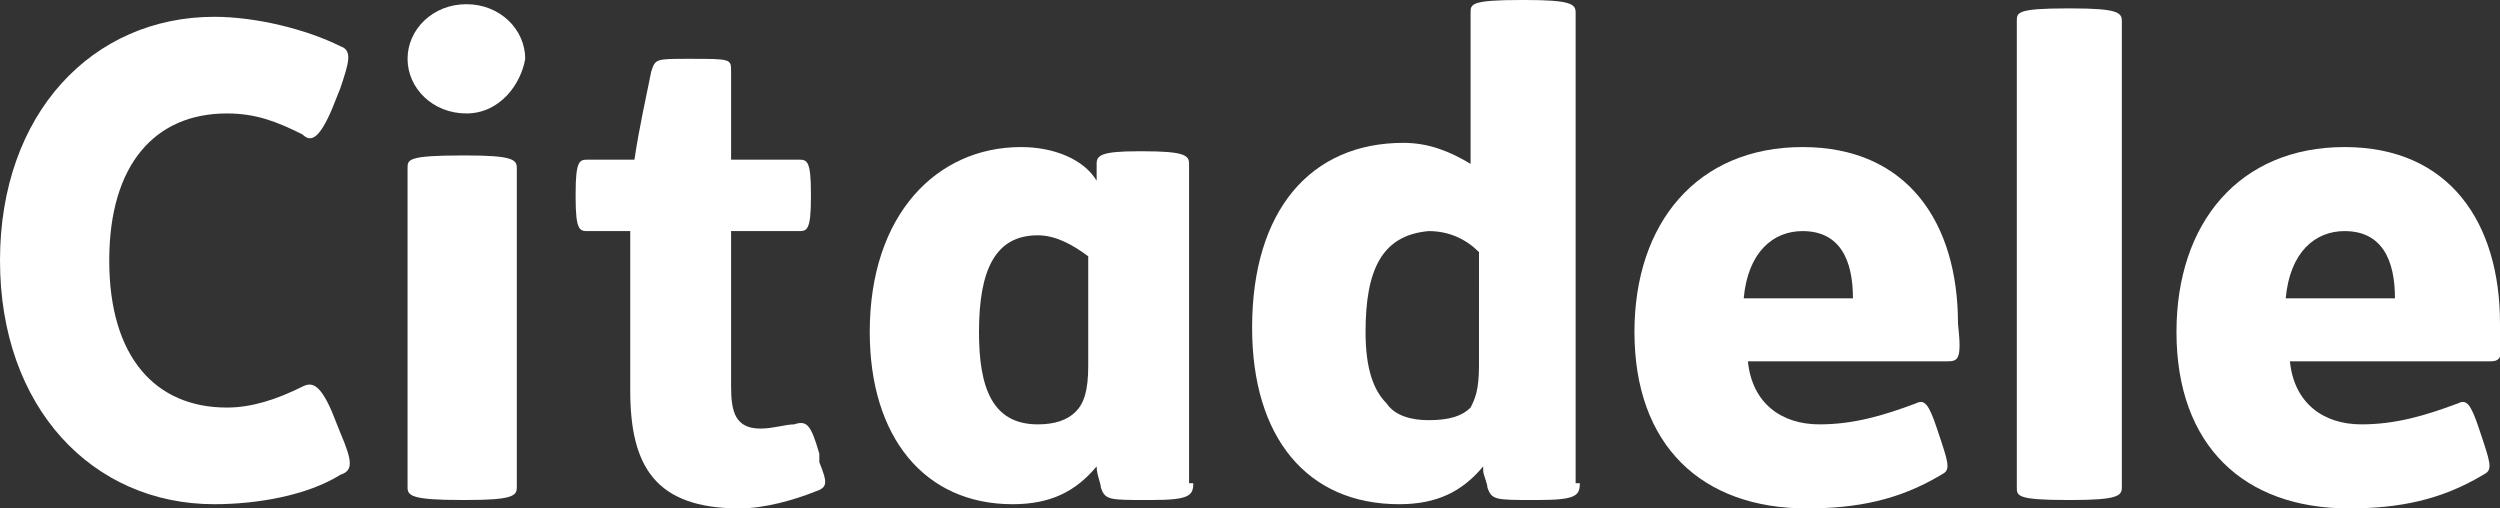 <?xml version="1.0" encoding="utf-8"?>
<!-- Generator: Adobe Illustrator 27.9.3, SVG Export Plug-In . SVG Version: 9.03 Build 53313)  -->
<svg version="1.1" id="Layer_1" xmlns="http://www.w3.org/2000/svg" xmlns:xlink="http://www.w3.org/1999/xlink" x="0px" y="0px"
	 viewBox="0 0 59.5 12.1" style="enable-background:new 0 0 59.5 12.1;" xml:space="preserve">
<rect x="0" y="0" width="59.5" height="12.1" fill="#333333" stroke="none"/>
<style type="text/css">
	.st0{fill:#FFFFFF;}
</style>
<path class="st0" d="M49.2,11.9h0.1c1.1,0,1.2-0.1,1.2-0.3V0.5c0-0.2-0.1-0.3-1.2-0.3h-0.1C48,0.2,48,0.3,48,0.5v11.1
	C48,11.8,48,11.9,49.2,11.9z"/>
<path class="st0" d="M14,5.5h1v3.8c0,1.8,0.6,2.8,2.6,2.8c0.6,0,1.3-0.2,1.8-0.4c0.3-0.1,0.3-0.2,0.1-0.7v-0.2
	c-0.2-0.7-0.3-0.8-0.6-0.7c-0.2,0-0.5,0.1-0.8,0.1c-0.6,0-0.7-0.4-0.7-1V5.5H19c0.2,0,0.3,0,0.3-0.8V4.6c0-0.8-0.1-0.8-0.3-0.8h-1.6
	V1.7c0-0.3,0-0.3-1-0.3c-0.8,0-0.8,0-0.9,0.3c-0.1,0.5-0.3,1.4-0.4,2.1H14c-0.2,0-0.3,0-0.3,0.8v0.1C13.7,5.5,13.8,5.5,14,5.5z"/>
<path class="st0" d="M11,11.9h0.1c1.1,0,1.2-0.1,1.2-0.3V4c0-0.2-0.1-0.3-1.2-0.3H11C9.7,3.7,9.7,3.8,9.7,4v7.6
	C9.7,11.8,9.8,11.9,11,11.9z"/>
<path class="st0" d="M5.1,12c1,0,2.2-0.2,3-0.7c0.3-0.1,0.3-0.3,0-1L7.9,9.8C7.6,9.1,7.4,9.1,7.2,9.2C6.6,9.5,6,9.7,5.4,9.7
	c-1.7,0-2.8-1.2-2.8-3.5s1.1-3.5,2.8-3.5c0.7,0,1.2,0.2,1.8,0.5c0.2,0.2,0.4,0.1,0.7-0.6l0.2-0.5c0.2-0.6,0.3-0.9,0-1
	c-0.8-0.4-2-0.7-3-0.7C2.2,0.4,0,2.7,0,6.2S2.2,12,5.1,12z"/>
<path class="st0" d="M11.1,2.7c0.8,0,1.3-0.7,1.4-1.3c0-0.7-0.6-1.3-1.4-1.3c-0.8,0-1.4,0.6-1.4,1.3C9.7,2.1,10.3,2.7,11.1,2.7z"/>
<path class="st0" d="M28.3,11.5V3.9c0-0.2-0.1-0.3-1.1-0.3h-0.1c-0.9,0-1,0.1-1,0.3v0.4c-0.3-0.5-1-0.8-1.8-0.8
	c-2,0-3.6,1.6-3.6,4.4c0,2.5,1.3,4.1,3.4,4.1c0.9,0,1.5-0.3,2-0.9c0,0.2,0.1,0.4,0.1,0.5c0.1,0.3,0.2,0.3,1.1,0.3h0.1
	c0.9,0,1-0.1,1-0.4H28.3z M25.9,8.7c0,0.6-0.1,0.9-0.3,1.1s-0.5,0.3-0.9,0.3c-1.1,0-1.4-0.9-1.4-2.2c0-1.5,0.4-2.3,1.4-2.3
	c0.4,0,0.8,0.2,1.2,0.5V8.7z"/>
<path class="st0" d="M46.6,7.7c0-2.4-1.2-4.2-3.7-4.2s-4,1.8-4,4.4c0,2.7,1.6,4.2,4.1,4.2c1.2,0,2.2-0.2,3.2-0.8
	c0.2-0.1,0.2-0.2,0-0.8l-0.1-0.3c-0.2-0.6-0.3-0.7-0.5-0.6c-0.8,0.3-1.5,0.5-2.3,0.5c-0.9,0-1.6-0.5-1.7-1.5h4.7
	C46.6,8.6,46.7,8.6,46.6,7.7z M41.5,7.1c0.1-1.1,0.7-1.6,1.4-1.6c0.9,0,1.2,0.7,1.2,1.6H41.5z"/>
<path class="st0" d="M59.5,7.7c0-2.4-1.2-4.2-3.7-4.2s-4,1.8-4,4.4c0,2.7,1.6,4.2,4.1,4.2c1.2,0,2.2-0.2,3.2-0.8
	c0.2-0.1,0.2-0.2,0-0.8L59,10.2c-0.2-0.6-0.3-0.7-0.5-0.6c-0.8,0.3-1.5,0.5-2.3,0.5c-0.9,0-1.6-0.5-1.7-1.5h4.7
	C59.5,8.6,59.6,8.6,59.5,7.7z M54.4,7.1c0.1-1.1,0.7-1.6,1.4-1.6c0.9,0,1.2,0.7,1.2,1.6H54.4z"/>
<path class="st0" d="M37.5,11.5V0.3c0-0.2-0.1-0.3-1.2-0.3h-0.1C35,0,35,0.1,35,0.3v3.6c-0.5-0.3-1-0.5-1.6-0.5
	c-2.2,0-3.6,1.6-3.6,4.4c0,2.6,1.3,4.2,3.5,4.2c0.9,0,1.5-0.3,2-0.9v0.1c0,0.1,0.1,0.3,0.1,0.4c0.1,0.3,0.2,0.3,1.1,0.3h0.1
	c0.9,0,1-0.1,1-0.4H37.5z M35.2,8.7c0,0.6-0.1,0.8-0.2,1c-0.2,0.2-0.5,0.3-1,0.3c-0.4,0-0.8-0.1-1-0.4c-0.3-0.3-0.5-0.8-0.5-1.7
	c0-1.5,0.4-2.3,1.5-2.4c0.5,0,0.9,0.2,1.2,0.5V8.7z"/>
</svg>
